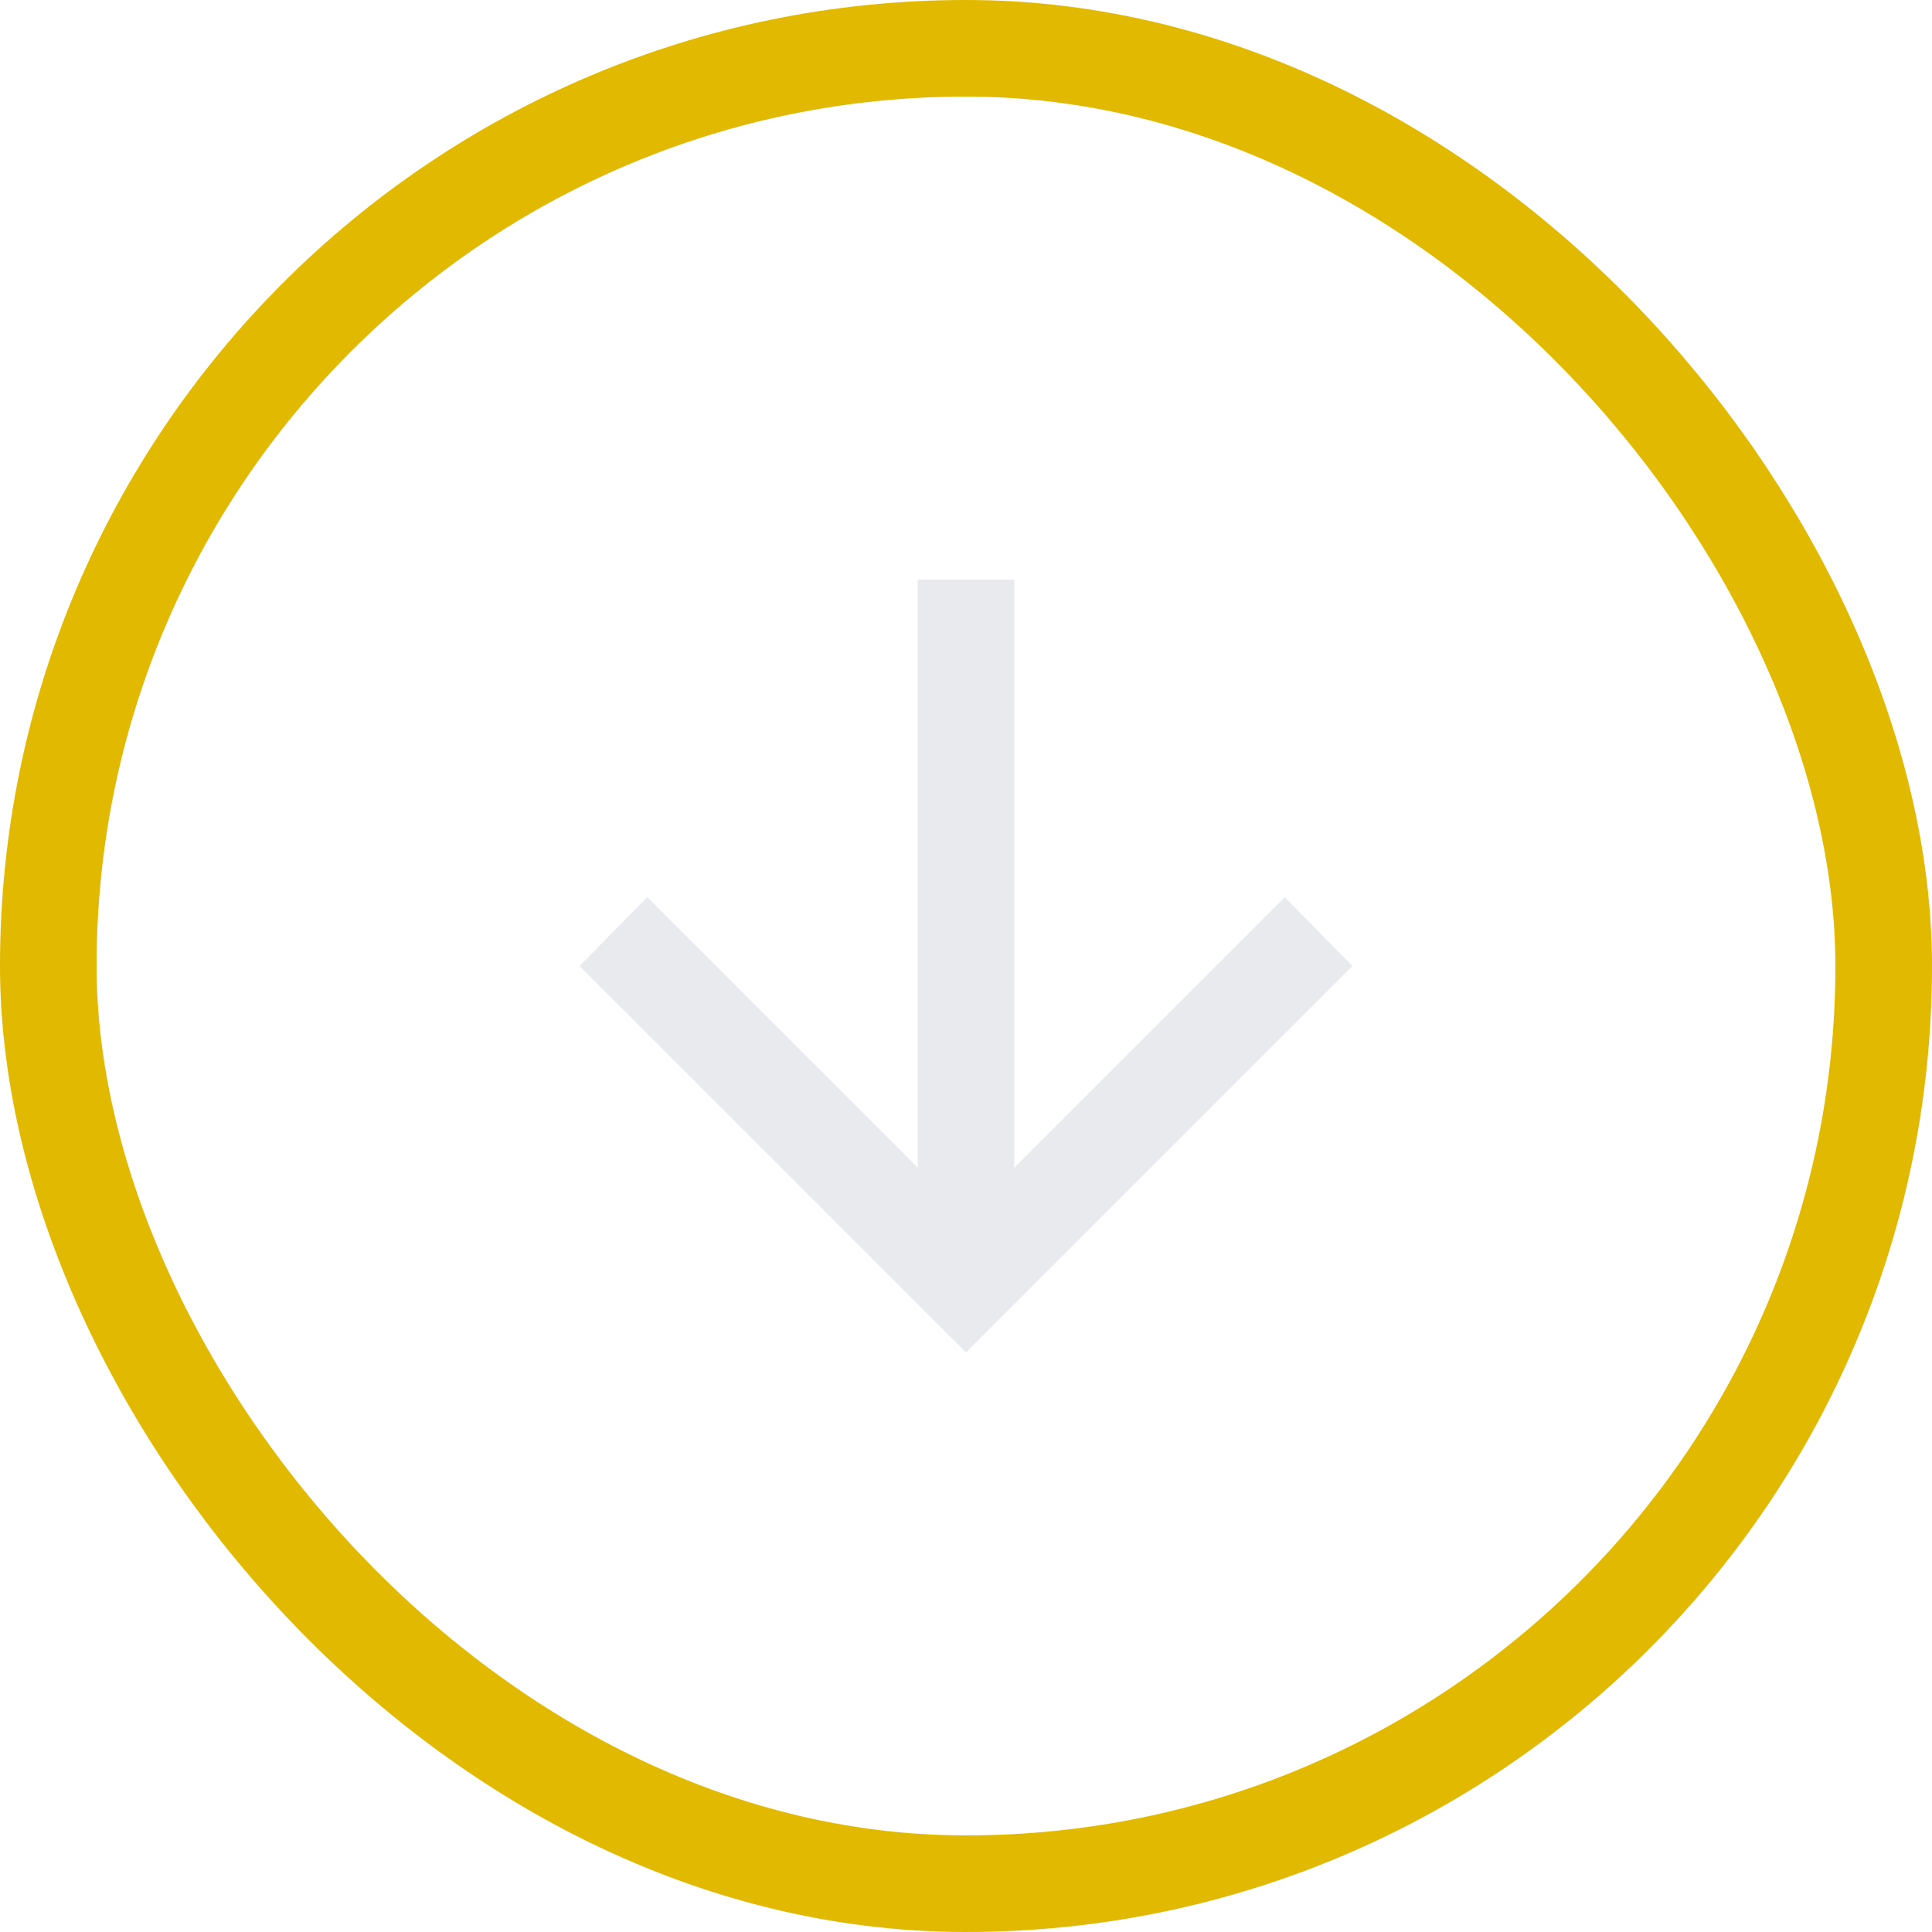 <svg width="40" height="40" viewBox="0 0 40 40" fill="none" xmlns="http://www.w3.org/2000/svg">
<rect x="1" y="1" width="38" height="38" rx="19" stroke="#e1b900;" stroke-width="2"/>
<path d="M19 12V24.175L13.4 18.575L12 20L20 28L28 20L26.6 18.575L21 24.175V12H19Z" fill="#E8EAED"/>
</svg>
